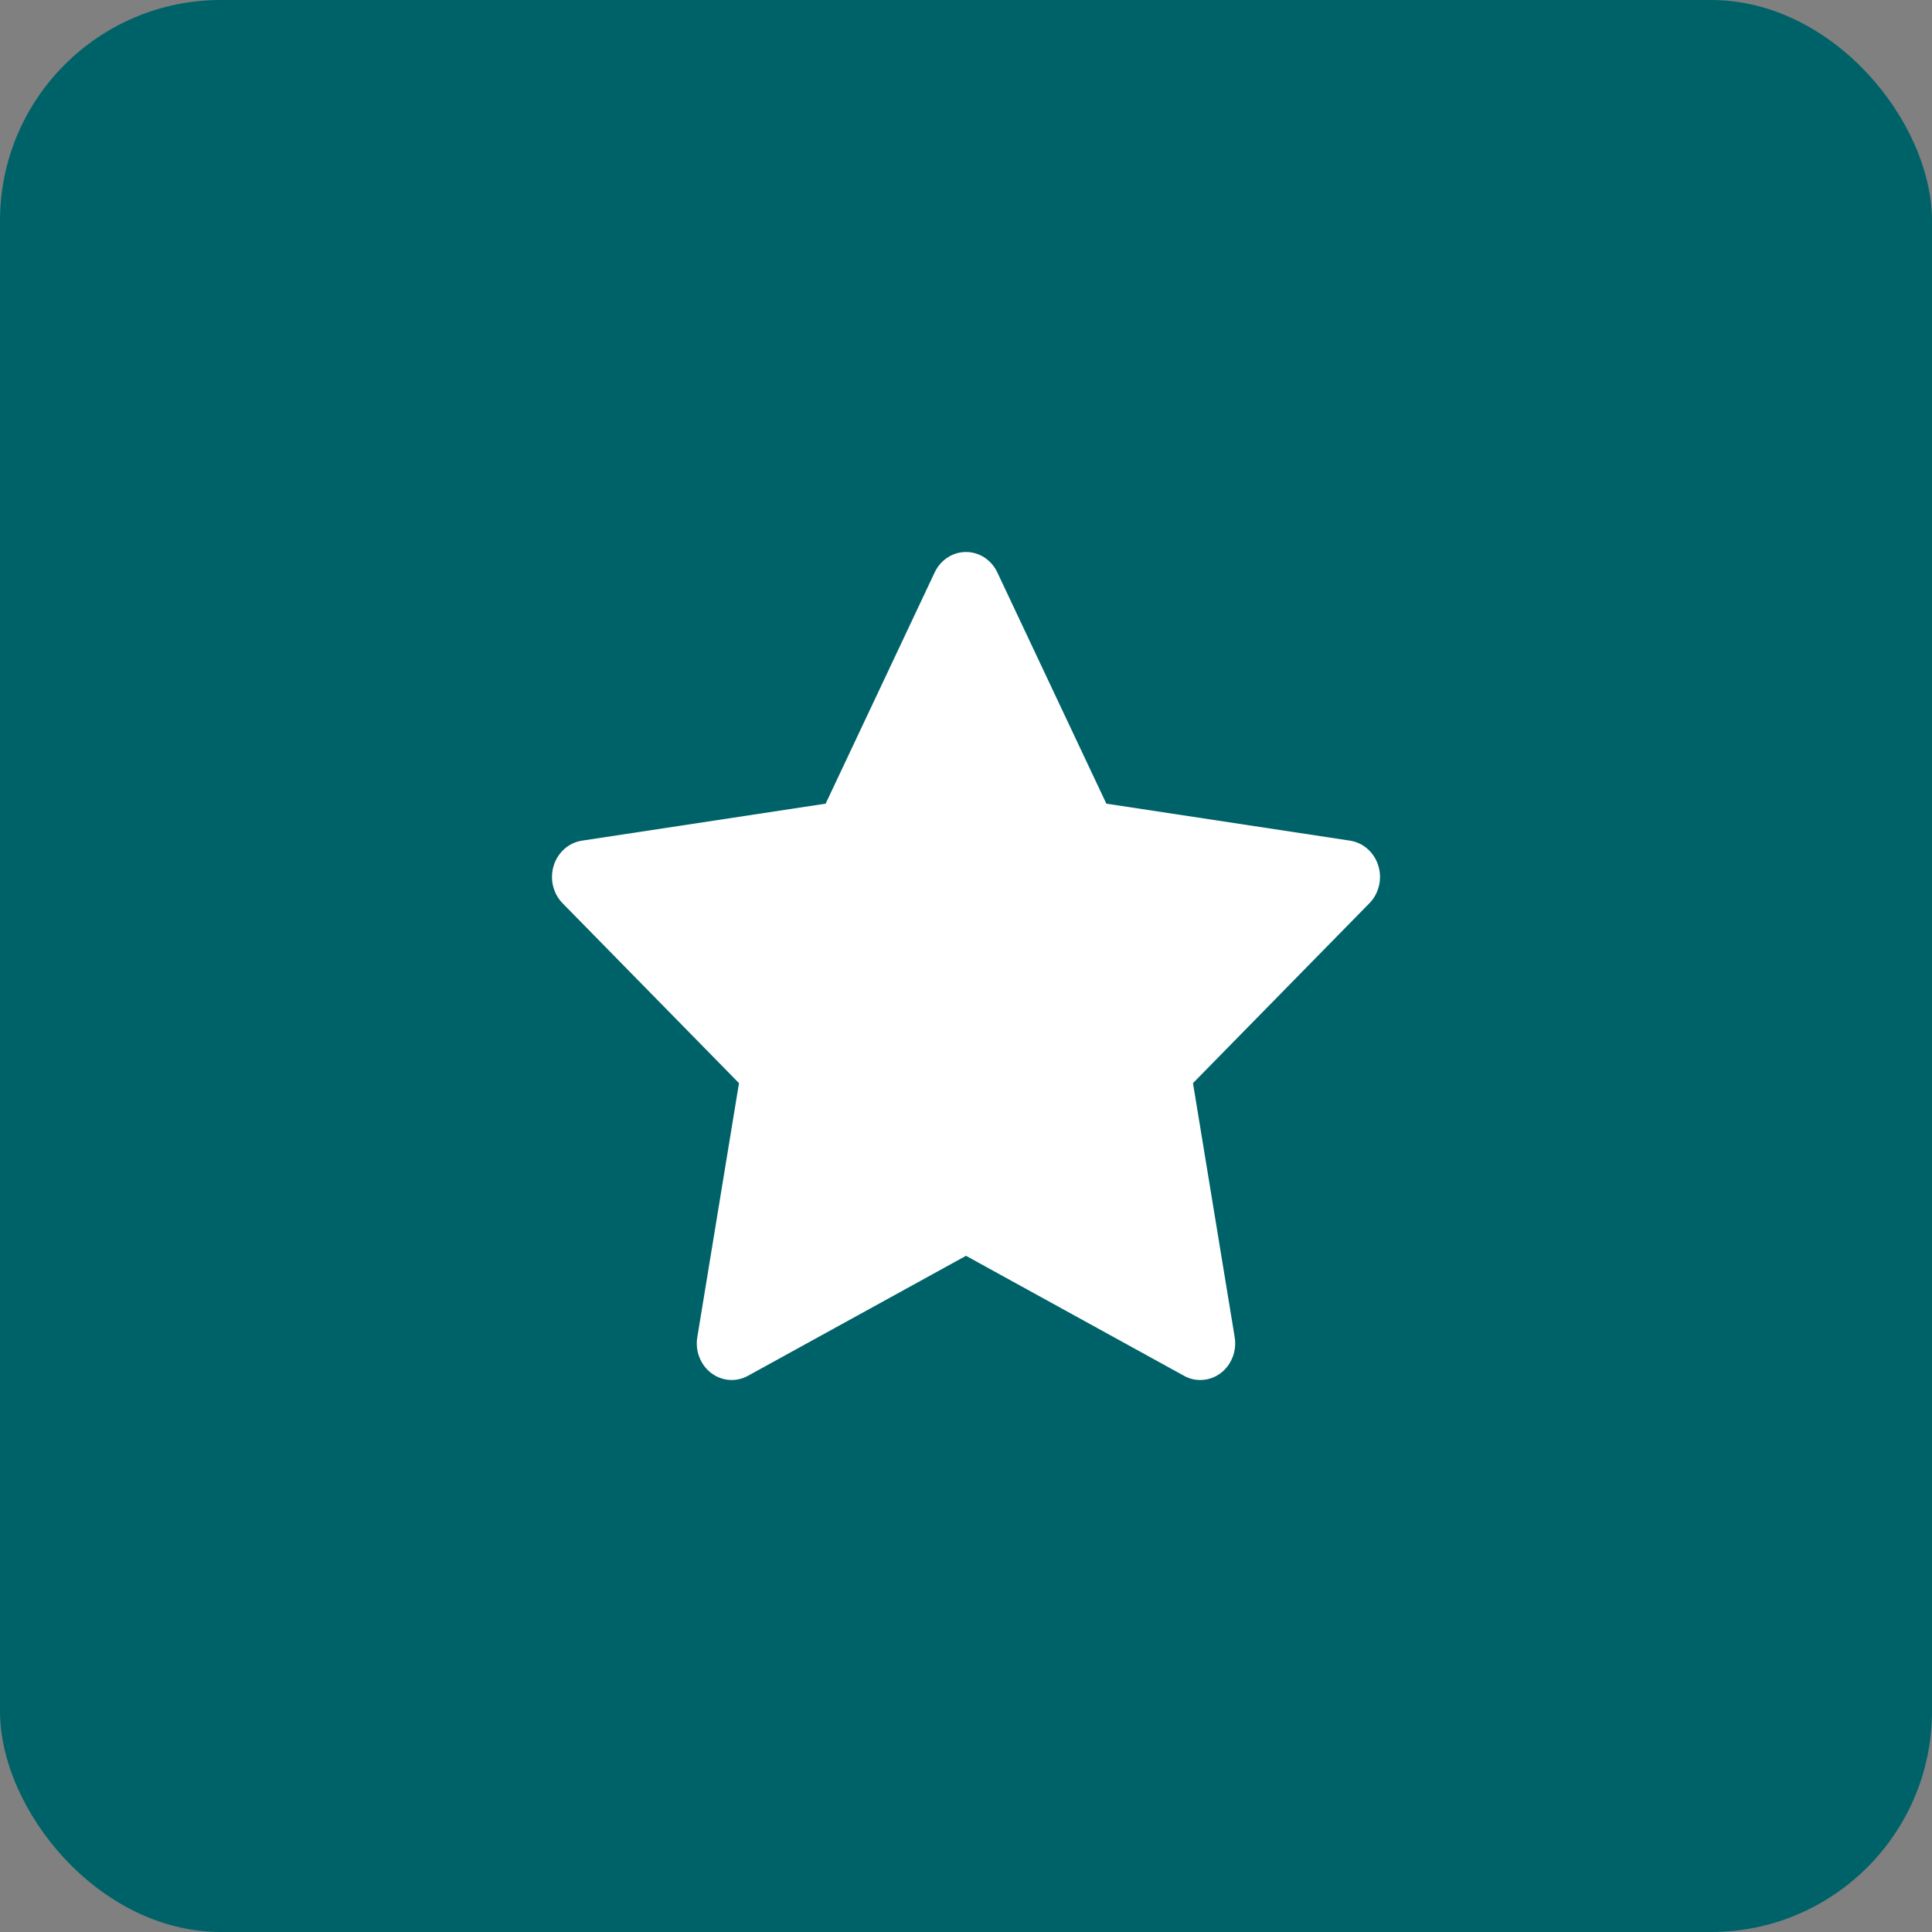 <?xml version="1.0" encoding="UTF-8"?> <svg xmlns="http://www.w3.org/2000/svg" width="70" height="70" viewBox="0 0 70 70" fill="none"><rect x="0" y="0" width="70" height="70" fill="#808080" stroke="none"/><rect width="70" height="70" rx="8" fill="#006269"></rect><path fill-rule="evenodd" clip-rule="evenodd" d="M36.136 20.742L40.085 29.118L48.917 30.459C49.394 30.533 49.789 30.883 49.938 31.363C50.087 31.843 49.963 32.37 49.618 32.724L43.224 39.244L44.736 48.454C44.815 48.951 44.619 49.452 44.23 49.749C44.013 49.913 43.752 50.001 43.485 49.999C43.28 50.002 43.079 49.949 42.898 49.847L35 45.5L27.101 49.847C26.675 50.082 26.159 50.044 25.769 49.748C25.379 49.452 25.183 48.951 25.264 48.454L26.775 39.244L20.381 32.724C20.037 32.37 19.913 31.843 20.062 31.363C20.211 30.883 20.606 30.533 21.083 30.459L29.915 29.118L33.864 20.742C34.076 20.288 34.517 20 35 20C35.483 20 35.924 20.288 36.136 20.742Z" fill="white"></path></svg> 